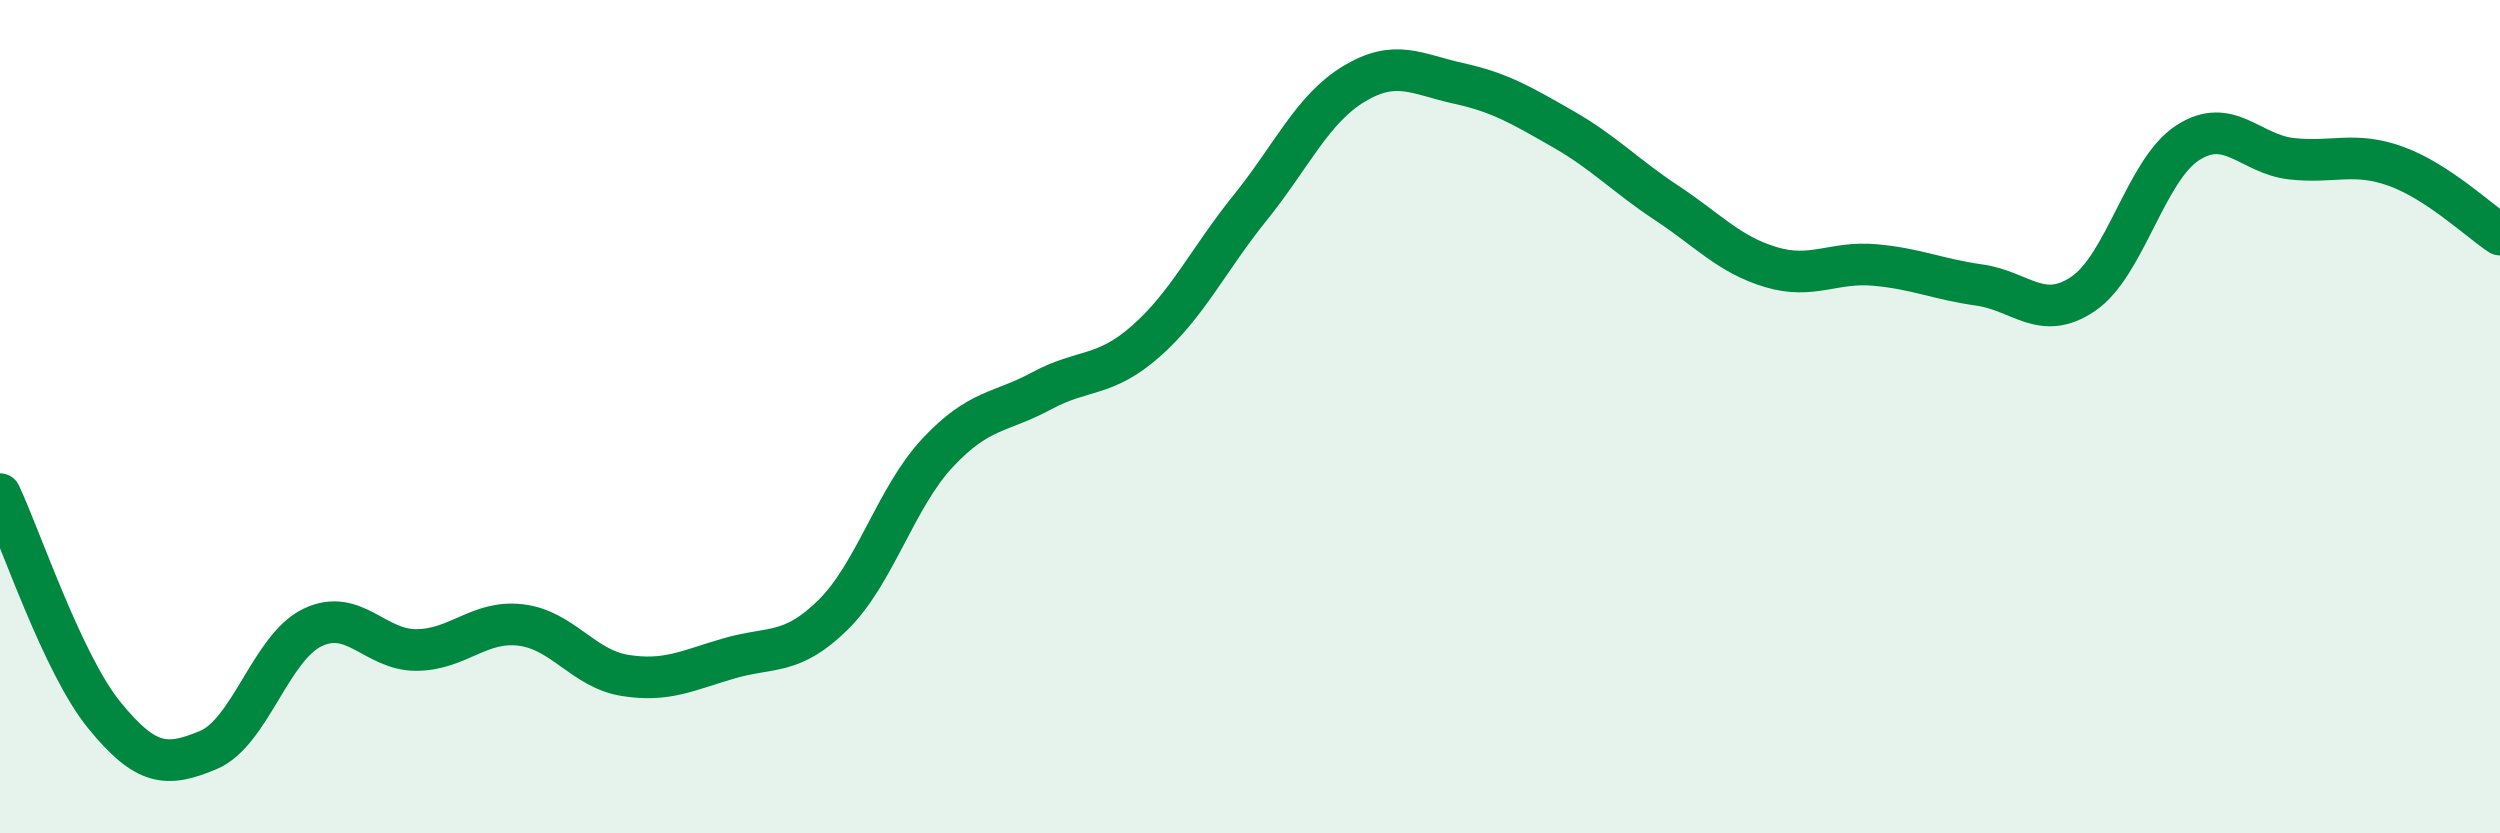 
    <svg width="60" height="20" viewBox="0 0 60 20" xmlns="http://www.w3.org/2000/svg">
      <path
        d="M 0,11.86 C 0.5,12.92 1.5,15.93 2.5,17.16 C 3.5,18.39 4,18.42 5,18 C 6,17.58 6.5,15.54 7.5,15.06 C 8.5,14.58 9,15.61 10,15.6 C 11,15.59 11.5,14.88 12.5,15 C 13.5,15.12 14,16.05 15,16.21 C 16,16.37 16.5,16.09 17.5,15.8 C 18.5,15.51 19,15.74 20,14.75 C 21,13.76 21.5,11.94 22.5,10.87 C 23.5,9.8 24,9.92 25,9.38 C 26,8.84 26.5,9.07 27.5,8.19 C 28.5,7.31 29,6.23 30,4.99 C 31,3.75 31.5,2.61 32.5,2.01 C 33.5,1.41 34,1.78 35,2 C 36,2.22 36.5,2.52 37.5,3.09 C 38.5,3.66 39,4.21 40,4.87 C 41,5.53 41.5,6.11 42.5,6.41 C 43.5,6.71 44,6.27 45,6.36 C 46,6.45 46.5,6.7 47.5,6.84 C 48.5,6.98 49,7.73 50,7.05 C 51,6.37 51.5,4.08 52.5,3.43 C 53.5,2.78 54,3.7 55,3.81 C 56,3.92 56.5,3.63 57.5,3.99 C 58.5,4.35 59.5,5.3 60,5.63L60 20L0 20Z"
        fill="#008740"
        opacity="0.1"
        stroke-linecap="round"
        stroke-linejoin="round"
      />
      <path
        d="M 0,11.86 C 0.5,12.92 1.5,15.93 2.5,17.16 C 3.5,18.39 4,18.42 5,18 C 6,17.58 6.5,15.54 7.5,15.06 C 8.5,14.58 9,15.61 10,15.6 C 11,15.59 11.5,14.88 12.5,15 C 13.5,15.12 14,16.05 15,16.21 C 16,16.37 16.5,16.09 17.5,15.8 C 18.5,15.51 19,15.74 20,14.75 C 21,13.76 21.5,11.94 22.5,10.87 C 23.5,9.8 24,9.92 25,9.38 C 26,8.84 26.5,9.07 27.5,8.19 C 28.5,7.31 29,6.23 30,4.99 C 31,3.75 31.5,2.61 32.5,2.01 C 33.5,1.41 34,1.78 35,2 C 36,2.22 36.5,2.52 37.5,3.09 C 38.5,3.66 39,4.21 40,4.87 C 41,5.53 41.5,6.11 42.5,6.41 C 43.5,6.71 44,6.27 45,6.36 C 46,6.45 46.5,6.7 47.5,6.84 C 48.5,6.98 49,7.73 50,7.05 C 51,6.37 51.5,4.08 52.5,3.43 C 53.5,2.78 54,3.7 55,3.81 C 56,3.92 56.5,3.63 57.5,3.99 C 58.5,4.35 59.5,5.3 60,5.63"
        stroke="#008740"
        stroke-width="1"
        fill="none"
        stroke-linecap="round"
        stroke-linejoin="round"
      />
    </svg>
  